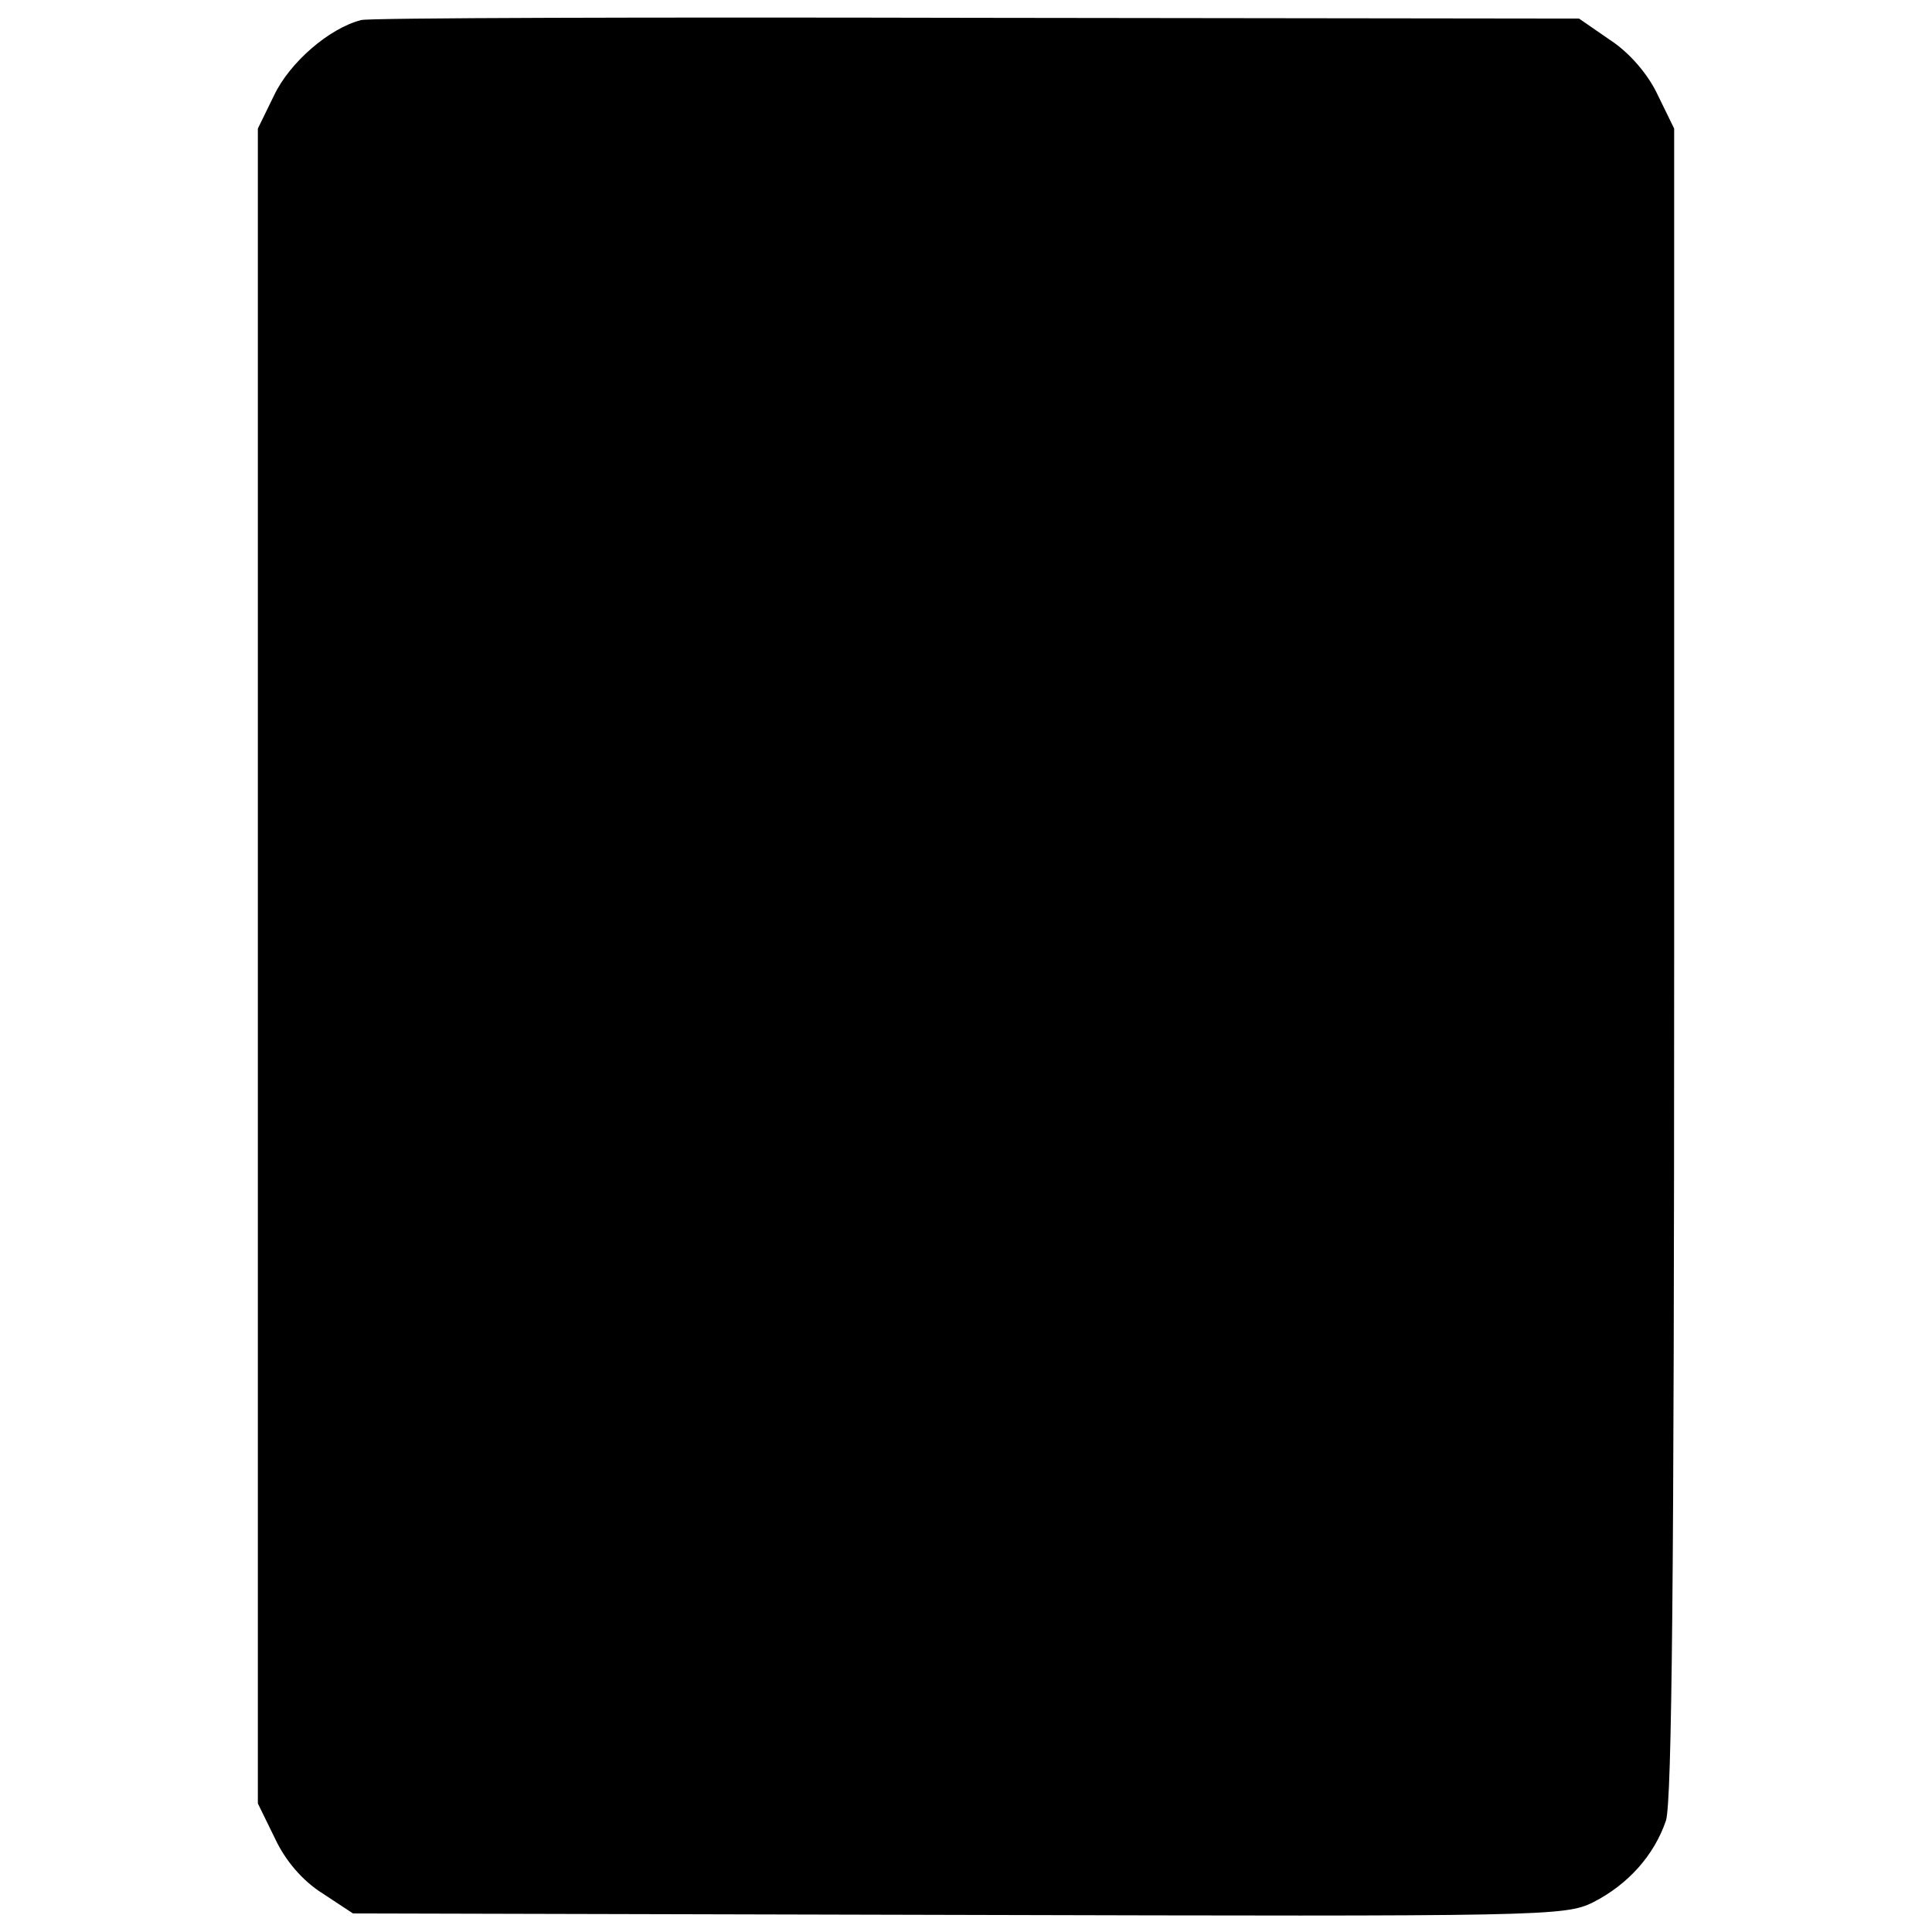 <?xml version="1.0" standalone="no"?>
<!DOCTYPE svg PUBLIC "-//W3C//DTD SVG 20010904//EN"
 "http://www.w3.org/TR/2001/REC-SVG-20010904/DTD/svg10.dtd">
<svg version="1.0" xmlns="http://www.w3.org/2000/svg"
 width="260pt" height="260pt" viewBox="0 0 260 260"
 preserveAspectRatio="xMidYMid meet">
<g transform="translate(0,260) scale(0.1,-0.1)"
fill="#000000" stroke="none">
<path d="M486 2573 c-43 -11 -96 -57 -117 -101 l-22 -45 0 -1127 0 -1127 23
-47 c14 -30 37 -57 64 -74 l41 -27 815 -2 c786 -2 816 -2 854 17 47 24 82 63
98 110 8 26 11 333 11 1156 l0 1121 -22 45 c-13 28 -38 57 -64 74 l-42 29
-810 1 c-445 1 -819 0 -829 -3z"/>
</g>
</svg>
